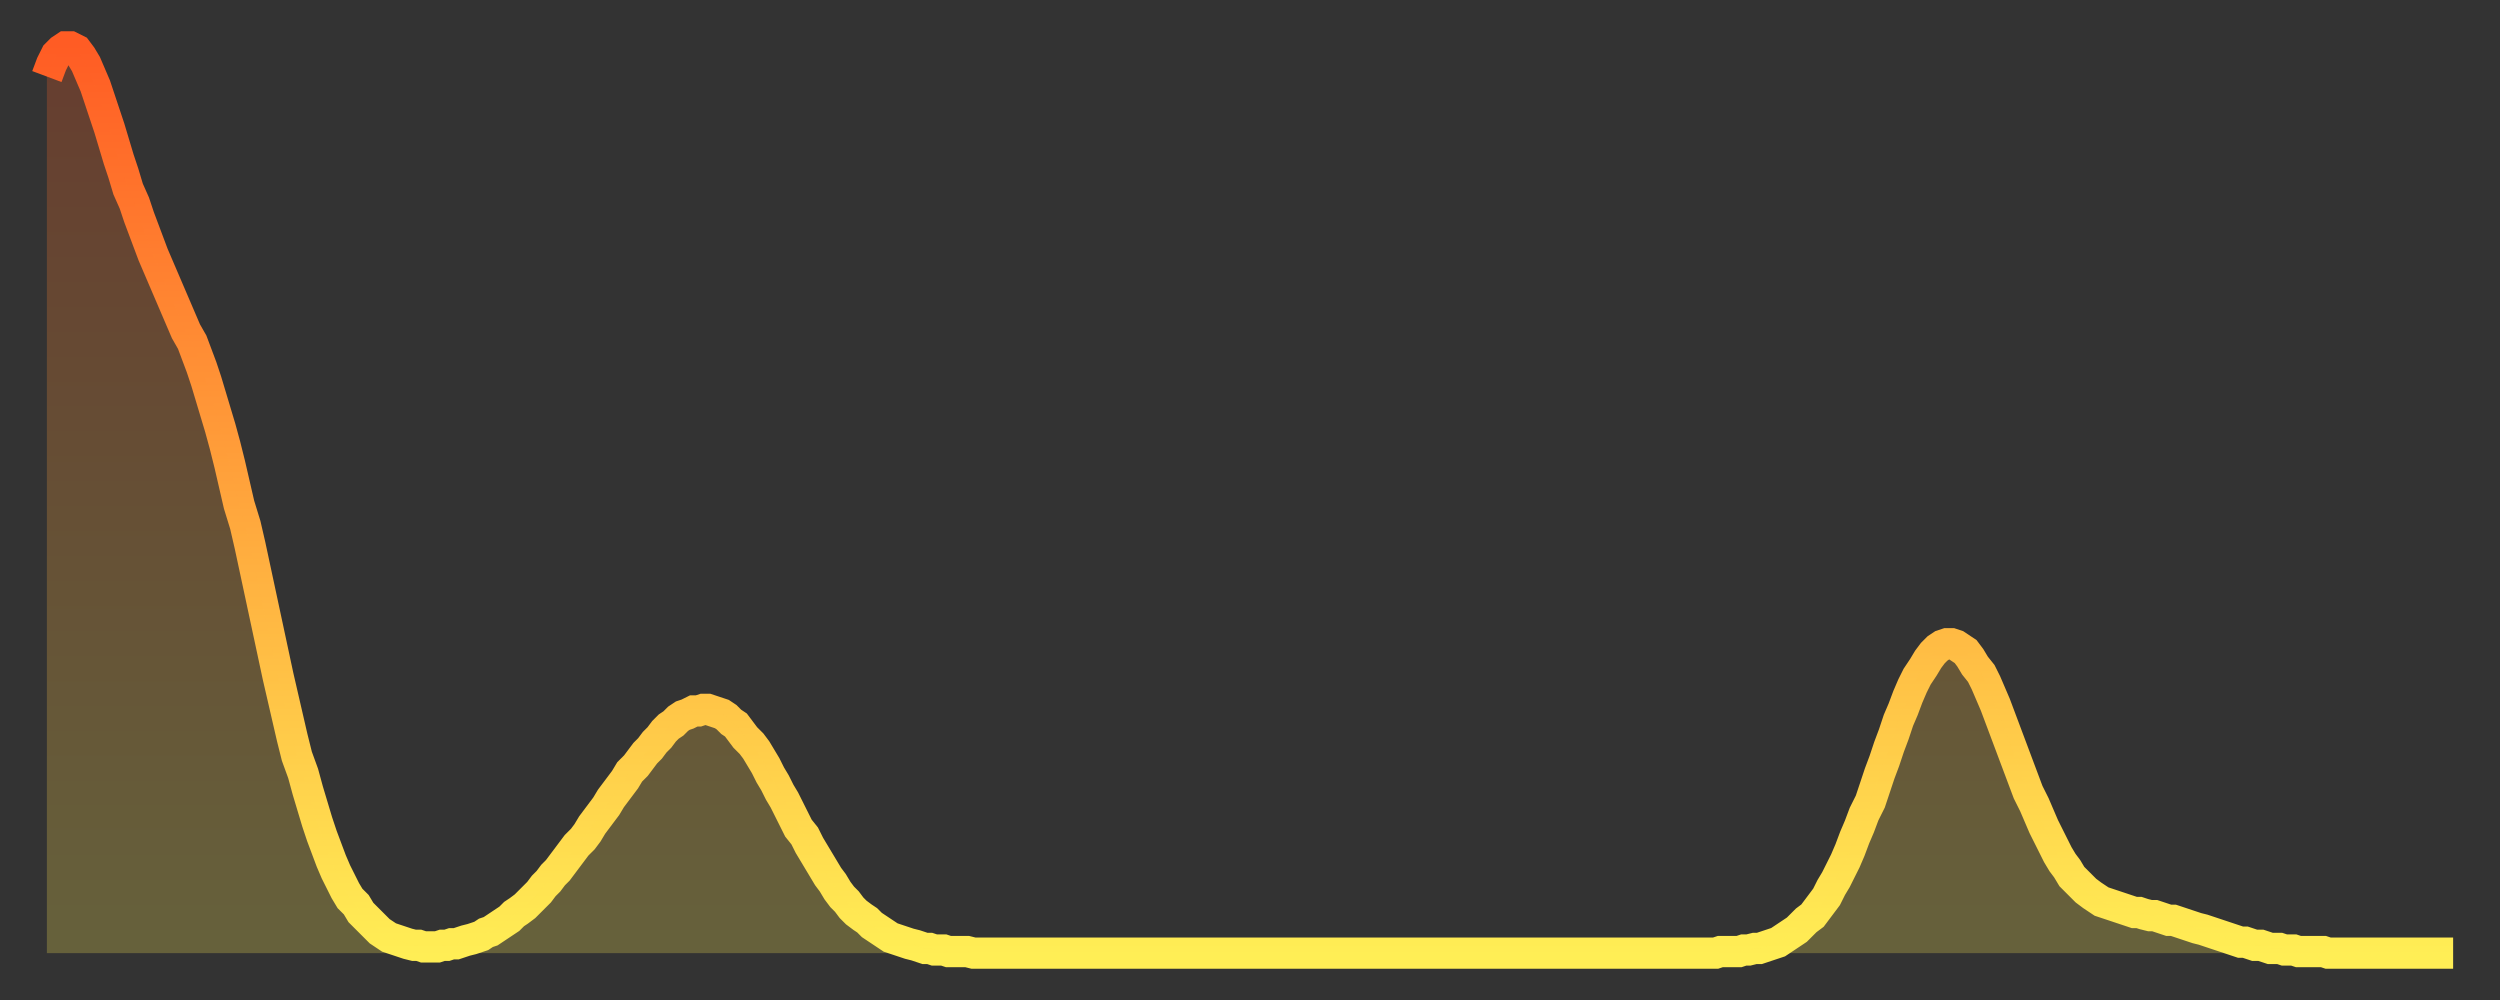 <?xml version="1.0" encoding="utf-8" ?>
<svg baseProfile="full" height="64" version="1.1" width="160" xmlns="http://www.w3.org/2000/svg" xmlns:ev="http://www.w3.org/2001/xml-events" xmlns:xlink="http://www.w3.org/1999/xlink"><rect width="100%" height="100%" fill="#333333" stroke="none"/><defs><linearGradient id="id84172" x1="0" x2="0" y1="0" y2="1"><stop offset="0%" stop-color="#ff5c24" /><stop offset="50%" stop-color="#ffa53c" /><stop offset="100%" stop-color="#ffee55" /></linearGradient></defs><g transform="translate(3,3)"><g><path d="M 0.0 1.9 0.3 1.1 0.6 0.5 0.9 0.2 1.2 0.0 1.5 0.0 1.9 0.2 2.2 0.6 2.5 1.1 2.8 1.8 3.1 2.5 3.4 3.4 3.7 4.3 4.0 5.2 4.3 6.2 4.6 7.2 4.9 8.1 5.2 9.1 5.6 10.0 5.9 10.9 6.2 11.7 6.5 12.5 6.8 13.3 7.1 14.0 7.4 14.7 7.7 15.4 8.0 16.1 8.3 16.8 8.6 17.5 8.9 18.2 9.3 18.9 9.6 19.7 9.9 20.5 10.2 21.4 10.5 22.4 10.8 23.4 11.1 24.4 11.4 25.5 11.7 26.7 12.0 28.0 12.3 29.3 12.7 30.6 13.0 31.9 13.3 33.3 13.6 34.7 13.9 36.1 14.2 37.5 14.5 38.9 14.8 40.3 15.1 41.6 15.4 42.9 15.7 44.2 16.0 45.4 16.4 46.5 16.7 47.6 17.0 48.6 17.3 49.6 17.6 50.5 17.9 51.3 18.2 52.1 18.5 52.8 18.8 53.4 19.1 54.0 19.4 54.5 19.8 54.9 20.1 55.4 20.4 55.7 20.7 56.0 21.0 56.3 21.3 56.6 21.6 56.8 21.9 57.0 22.2 57.1 22.5 57.2 22.8 57.3 23.1 57.4 23.5 57.5 23.8 57.5 24.1 57.6 24.4 57.6 24.7 57.6 25.0 57.6 25.3 57.5 25.6 57.5 25.9 57.4 26.2 57.4 26.5 57.3 26.8 57.2 27.2 57.1 27.5 57.0 27.8 56.9 28.1 56.7 28.4 56.6 28.7 56.4 29.0 56.2 29.3 56.0 29.6 55.8 29.9 55.5 30.2 55.3 30.6 55.0 30.9 54.7 31.2 54.4 31.5 54.1 31.8 53.7 32.1 53.4 32.4 53.0 32.7 52.7 33.0 52.3 33.3 51.9 33.6 51.5 33.9 51.1 34.3 50.7 34.6 50.3 34.9 49.8 35.2 49.4 35.5 49.0 35.8 48.6 36.1 48.1 36.4 47.7 36.7 47.3 37.0 46.9 37.3 46.4 37.7 46.0 38.0 45.6 38.3 45.2 38.6 44.9 38.9 44.5 39.2 44.2 39.5 43.8 39.8 43.5 40.1 43.3 40.4 43.0 40.7 42.8 41.0 42.7 41.4 42.5 41.7 42.5 42.0 42.4 42.3 42.4 42.6 42.5 42.9 42.6 43.2 42.7 43.5 42.9 43.8 43.2 44.1 43.4 44.4 43.8 44.7 44.2 45.1 44.6 45.4 45.0 45.7 45.5 46.0 46.0 46.3 46.6 46.6 47.1 46.9 47.7 47.2 48.2 47.5 48.8 47.8 49.4 48.1 50.0 48.5 50.5 48.8 51.1 49.1 51.6 49.4 52.1 49.7 52.6 50.0 53.1 50.3 53.5 50.6 54.0 50.9 54.4 51.2 54.7 51.5 55.1 51.8 55.4 52.2 55.7 52.5 55.9 52.8 56.2 53.1 56.4 53.4 56.6 53.7 56.8 54.0 57.0 54.3 57.1 54.6 57.2 54.9 57.3 55.2 57.4 55.6 57.5 55.9 57.6 56.2 57.7 56.5 57.7 56.8 57.8 57.1 57.8 57.4 57.8 57.7 57.9 58.0 57.9 58.3 57.9 58.6 57.9 58.9 57.9 59.3 58.0 59.6 58.0 59.9 58.0 60.2 58.0 60.5 58.0 60.8 58.0 61.1 58.0 61.4 58.0 61.7 58.0 62.0 58.0 62.3 58.0 62.6 58.0 63.0 58.0 63.3 58.0 63.6 58.0 63.9 58.0 64.2 58.0 64.5 58.0 64.8 58.0 65.1 58.0 65.4 58.0 65.7 58.0 66.0 58.0 66.4 58.0 66.7 58.0 67.0 58.0 67.3 58.0 67.6 58.0 67.9 58.0 68.2 58.0 68.5 58.0 68.8 58.0 69.1 58.0 69.4 58.0 69.7 58.0 70.1 58.0 70.4 58.0 70.7 58.0 71.0 58.0 71.3 58.0 71.6 58.0 71.9 58.0 72.2 58.0 72.5 58.0 72.8 58.0 73.1 58.0 73.5 58.0 73.8 58.0 74.1 58.0 74.4 58.0 74.7 58.0 75.0 58.0 75.3 58.0 75.6 58.0 75.9 58.0 76.2 58.0 76.5 58.0 76.8 58.0 77.2 58.0 77.5 58.0 77.8 58.0 78.1 58.0 78.4 58.0 78.7 58.0 79.0 58.0 79.3 58.0 79.6 58.0 79.9 58.0 80.2 58.0 80.5 58.0 80.9 58.0 81.2 58.0 81.5 58.0 81.8 58.0 82.1 58.0 82.4 58.0 82.7 58.0 83.0 58.0 83.3 58.0 83.6 58.0 83.9 58.0 84.3 58.0 84.6 58.0 84.9 58.0 85.2 58.0 85.5 58.0 85.8 58.0 86.1 58.0 86.4 58.0 86.7 58.0 87.0 58.0 87.3 58.0 87.6 58.0 88.0 58.0 88.3 58.0 88.6 58.0 88.9 58.0 89.2 58.0 89.5 58.0 89.8 58.0 90.1 58.0 90.4 58.0 90.7 58.0 91.0 58.0 91.4 58.0 91.7 58.0 92.0 58.0 92.3 58.0 92.6 58.0 92.9 58.0 93.2 58.0 93.5 58.0 93.8 58.0 94.1 58.0 94.4 58.0 94.7 58.0 95.1 58.0 95.4 58.0 95.7 58.0 96.0 58.0 96.3 58.0 96.6 58.0 96.9 58.0 97.2 58.0 97.5 58.0 97.8 58.0 98.1 58.0 98.4 58.0 98.8 58.0 99.1 58.0 99.4 58.0 99.7 58.0 100.0 58.0 100.3 58.0 100.6 58.0 100.9 58.0 101.2 58.0 101.5 58.0 101.8 58.0 102.2 58.0 102.5 58.0 102.8 58.0 103.1 58.0 103.4 58.0 103.7 58.0 104.0 58.0 104.3 58.0 104.6 58.0 104.9 58.0 105.2 58.0 105.5 58.0 105.9 58.0 106.2 58.0 106.5 58.0 106.8 58.0 107.1 57.9 107.4 57.9 107.7 57.9 108.0 57.9 108.3 57.9 108.6 57.8 108.9 57.8 109.3 57.7 109.6 57.7 109.9 57.6 110.2 57.5 110.5 57.4 110.8 57.3 111.1 57.1 111.4 56.9 111.7 56.7 112.0 56.5 112.3 56.2 112.6 55.9 113.0 55.6 113.3 55.2 113.6 54.8 113.9 54.4 114.2 53.8 114.5 53.3 114.8 52.7 115.1 52.1 115.4 51.4 115.7 50.6 116.0 49.9 116.3 49.1 116.7 48.3 117.0 47.4 117.3 46.5 117.6 45.7 117.9 44.8 118.2 44.0 118.5 43.1 118.8 42.4 119.1 41.6 119.4 40.9 119.7 40.3 120.1 39.7 120.4 39.2 120.7 38.8 121.0 38.5 121.3 38.3 121.6 38.2 121.9 38.2 122.2 38.3 122.5 38.5 122.8 38.7 123.1 39.1 123.4 39.6 123.8 40.1 124.1 40.7 124.4 41.4 124.7 42.1 125.0 42.9 125.3 43.7 125.6 44.5 125.9 45.3 126.2 46.1 126.5 46.9 126.8 47.7 127.2 48.5 127.5 49.2 127.8 49.9 128.1 50.5 128.4 51.1 128.7 51.7 129.0 52.2 129.3 52.6 129.6 53.1 129.9 53.4 130.2 53.7 130.5 54.0 130.9 54.3 131.2 54.5 131.5 54.7 131.8 54.8 132.1 54.9 132.4 55.0 132.7 55.1 133.0 55.2 133.3 55.3 133.6 55.4 133.9 55.4 134.2 55.5 134.6 55.6 134.9 55.6 135.2 55.7 135.5 55.8 135.8 55.9 136.1 55.9 136.4 56.0 136.7 56.1 137.0 56.2 137.3 56.3 137.6 56.4 138.0 56.5 138.3 56.6 138.6 56.7 138.9 56.8 139.2 56.9 139.5 57.0 139.8 57.1 140.1 57.2 140.4 57.3 140.7 57.3 141.0 57.4 141.3 57.5 141.7 57.5 142.0 57.6 142.3 57.7 142.6 57.7 142.9 57.7 143.2 57.8 143.5 57.8 143.8 57.8 144.1 57.9 144.4 57.9 144.7 57.9 145.1 57.9 145.4 57.9 145.7 57.9 146.0 58.0 146.3 58.0 146.6 58.0 146.9 58.0 147.2 58.0 147.5 58.0 147.8 58.0 148.1 58.0 148.4 58.0 148.8 58.0 149.1 58.0 149.4 58.0 149.7 58.0 150.0 58.0 150.3 58.0 150.6 58.0 150.9 58.0 151.2 58.0 151.5 58.0 151.8 58.0 152.1 58.0 152.5 58.0 152.8 58.0 153.1 58.0 153.4 58.0 153.7 58.0 154.0 58.0" fill="none" id="graph-curve" opacity="1" stroke="url(#id84172)" stroke-width="2" /><path d="M 0 58 L 0.0 1.9 0.3 1.1 0.6 0.5 0.9 0.2 1.2 0.0 1.5 0.0 1.9 0.2 2.2 0.6 2.5 1.1 2.8 1.8 3.1 2.5 3.4 3.4 3.7 4.3 4.0 5.2 4.3 6.2 4.6 7.2 4.9 8.1 5.2 9.1 5.6 10.0 5.9 10.9 6.2 11.7 6.5 12.5 6.8 13.3 7.1 14.0 7.4 14.7 7.7 15.4 8.0 16.1 8.3 16.8 8.6 17.5 8.9 18.2 9.3 18.9 9.6 19.7 9.9 20.5 10.2 21.4 10.5 22.4 10.8 23.4 11.1 24.4 11.4 25.5 11.7 26.7 12.0 28.0 12.3 29.3 12.7 30.6 13.0 31.9 13.3 33.3 13.6 34.7 13.9 36.1 14.2 37.5 14.5 38.9 14.8 40.3 15.1 41.6 15.4 42.9 15.7 44.2 16.0 45.4 16.4 46.5 16.7 47.6 17.0 48.6 17.3 49.6 17.6 50.5 17.9 51.3 18.2 52.1 18.5 52.8 18.8 53.4 19.1 54.0 19.4 54.5 19.8 54.9 20.1 55.4 20.4 55.7 20.7 56.0 21.0 56.3 21.3 56.6 21.6 56.8 21.9 57.0 22.2 57.1 22.5 57.2 22.8 57.3 23.1 57.4 23.5 57.5 23.8 57.5 24.1 57.6 24.4 57.6 24.7 57.6 25.0 57.6 25.3 57.5 25.6 57.5 25.9 57.4 26.2 57.4 26.5 57.3 26.8 57.2 27.2 57.1 27.5 57.0 27.8 56.9 28.1 56.7 28.4 56.6 28.7 56.4 29.0 56.2 29.3 56.0 29.6 55.8 29.9 55.5 30.2 55.3 30.6 55.0 30.9 54.7 31.2 54.4 31.5 54.1 31.8 53.7 32.1 53.4 32.4 53.0 32.7 52.7 33.0 52.3 33.3 51.9 33.6 51.5 33.9 51.1 34.3 50.7 34.6 50.3 34.9 49.8 35.2 49.4 35.5 49.0 35.8 48.6 36.1 48.1 36.4 47.7 36.7 47.3 37.0 46.9 37.3 46.4 37.7 46.0 38.0 45.6 38.3 45.2 38.6 44.9 38.9 44.5 39.2 44.2 39.5 43.8 39.8 43.5 40.1 43.3 40.4 43.0 40.7 42.8 41.0 42.7 41.4 42.5 41.7 42.5 42.0 42.4 42.3 42.4 42.6 42.5 42.9 42.6 43.2 42.7 43.5 42.9 43.8 43.2 44.1 43.4 44.4 43.8 44.7 44.2 45.1 44.6 45.4 45.0 45.7 45.5 46.0 46.0 46.3 46.6 46.6 47.1 46.9 47.7 47.2 48.2 47.5 48.8 47.8 49.4 48.1 50.0 48.5 50.5 48.8 51.1 49.1 51.6 49.4 52.1 49.7 52.6 50.0 53.1 50.3 53.5 50.6 54.0 50.9 54.4 51.2 54.7 51.5 55.1 51.8 55.4 52.2 55.7 52.5 55.9 52.8 56.2 53.1 56.4 53.4 56.6 53.7 56.8 54.0 57.0 54.3 57.1 54.6 57.2 54.9 57.3 55.2 57.4 55.6 57.5 55.9 57.6 56.2 57.7 56.5 57.7 56.8 57.8 57.1 57.8 57.4 57.8 57.7 57.9 58.0 57.9 58.3 57.9 58.6 57.9 58.9 57.9 59.3 58.0 59.6 58.0 59.9 58.0 60.2 58.0 60.5 58.0 60.8 58.0 61.1 58.0 61.4 58.0 61.7 58.0 62.0 58.0 62.3 58.0 62.6 58.0 63.0 58.0 63.3 58.0 63.6 58.0 63.9 58.0 64.2 58.0 64.5 58.0 64.8 58.0 65.1 58.0 65.4 58.0 65.7 58.0 66.0 58.0 66.4 58.0 66.7 58.0 67.0 58.0 67.3 58.0 67.6 58.0 67.9 58.0 68.2 58.0 68.5 58.0 68.8 58.0 69.1 58.0 69.4 58.0 69.7 58.0 70.1 58.0 70.4 58.0 70.7 58.0 71.0 58.0 71.3 58.0 71.6 58.0 71.9 58.0 72.2 58.0 72.5 58.0 72.8 58.0 73.1 58.0 73.5 58.0 73.8 58.0 74.1 58.0 74.4 58.0 74.7 58.0 75.0 58.0 75.3 58.0 75.6 58.0 75.9 58.0 76.2 58.0 76.5 58.0 76.8 58.0 77.2 58.0 77.5 58.0 77.8 58.0 78.1 58.0 78.4 58.0 78.7 58.0 79.0 58.0 79.3 58.0 79.6 58.0 79.9 58.0 80.2 58.0 80.5 58.0 80.9 58.0 81.2 58.0 81.5 58.0 81.8 58.0 82.1 58.0 82.4 58.0 82.7 58.0 83.0 58.0 83.3 58.0 83.6 58.0 83.9 58.0 84.3 58.0 84.6 58.0 84.9 58.0 85.2 58.0 85.5 58.0 85.8 58.0 86.1 58.0 86.4 58.0 86.7 58.0 87.0 58.0 87.3 58.0 87.6 58.0 88.0 58.0 88.3 58.0 88.6 58.0 88.9 58.0 89.2 58.0 89.5 58.0 89.8 58.0 90.1 58.0 90.4 58.0 90.7 58.0 91.0 58.0 91.4 58.0 91.7 58.0 92.0 58.0 92.3 58.0 92.6 58.0 92.9 58.0 93.2 58.0 93.5 58.0 93.8 58.0 94.1 58.0 94.4 58.0 94.7 58.0 95.1 58.0 95.4 58.0 95.7 58.0 96.0 58.0 96.3 58.0 96.6 58.0 96.9 58.0 97.2 58.0 97.5 58.0 97.8 58.0 98.1 58.0 98.4 58.0 98.8 58.0 99.1 58.0 99.4 58.0 99.7 58.0 100.0 58.0 100.3 58.0 100.6 58.0 100.9 58.0 101.2 58.0 101.5 58.0 101.8 58.0 102.2 58.0 102.5 58.0 102.8 58.0 103.1 58.0 103.4 58.0 103.7 58.0 104.0 58.0 104.3 58.0 104.6 58.0 104.9 58.0 105.2 58.0 105.5 58.0 105.9 58.0 106.2 58.0 106.5 58.0 106.8 58.0 107.1 57.9 107.4 57.9 107.7 57.9 108.0 57.9 108.3 57.9 108.6 57.8 108.9 57.8 109.3 57.7 109.6 57.7 109.9 57.6 110.2 57.5 110.5 57.4 110.8 57.3 111.1 57.1 111.4 56.9 111.7 56.7 112.0 56.5 112.3 56.2 112.6 55.9 113.0 55.6 113.3 55.2 113.6 54.8 113.9 54.4 114.2 53.8 114.5 53.3 114.8 52.7 115.1 52.1 115.4 51.4 115.7 50.6 116.0 49.9 116.3 49.1 116.7 48.3 117.0 47.4 117.3 46.5 117.6 45.7 117.9 44.8 118.2 44.0 118.5 43.1 118.8 42.4 119.1 41.6 119.4 40.9 119.7 40.3 120.1 39.7 120.4 39.2 120.7 38.8 121.0 38.5 121.3 38.3 121.6 38.2 121.9 38.2 122.2 38.3 122.5 38.5 122.8 38.7 123.1 39.1 123.4 39.6 123.8 40.1 124.1 40.7 124.4 41.4 124.7 42.1 125.0 42.9 125.3 43.7 125.6 44.5 125.9 45.3 126.2 46.1 126.5 46.9 126.8 47.7 127.2 48.5 127.5 49.2 127.8 49.9 128.1 50.5 128.4 51.1 128.7 51.7 129.0 52.2 129.3 52.6 129.6 53.1 129.9 53.4 130.2 53.7 130.5 54.0 130.9 54.3 131.2 54.5 131.5 54.7 131.8 54.8 132.1 54.9 132.4 55.0 132.7 55.1 133.0 55.2 133.3 55.3 133.6 55.4 133.9 55.4 134.2 55.5 134.6 55.6 134.9 55.6 135.2 55.7 135.5 55.8 135.8 55.9 136.1 55.9 136.4 56.0 136.7 56.1 137.0 56.2 137.3 56.3 137.6 56.4 138.0 56.5 138.3 56.6 138.6 56.7 138.9 56.8 139.2 56.9 139.5 57.0 139.8 57.1 140.1 57.2 140.4 57.3 140.7 57.3 141.0 57.4 141.3 57.5 141.7 57.5 142.0 57.6 142.3 57.7 142.6 57.7 142.9 57.7 143.2 57.8 143.5 57.8 143.8 57.8 144.1 57.9 144.4 57.9 144.7 57.9 145.1 57.9 145.4 57.9 145.7 57.9 146.0 58.0 146.3 58.0 146.6 58.0 146.9 58.0 147.2 58.0 147.5 58.0 147.8 58.0 148.1 58.0 148.4 58.0 148.8 58.0 149.1 58.0 149.4 58.0 149.7 58.0 150.0 58.0 150.3 58.0 150.6 58.0 150.9 58.0 151.2 58.0 151.5 58.0 151.8 58.0 152.1 58.0 152.5 58.0 152.8 58.0 153.1 58.0 153.4 58.0 153.7 58.0 154.0 58.0 154 58" fill="url(#id84172)" fill-opacity=".25" id="graph-shadow" /></g></g></svg>